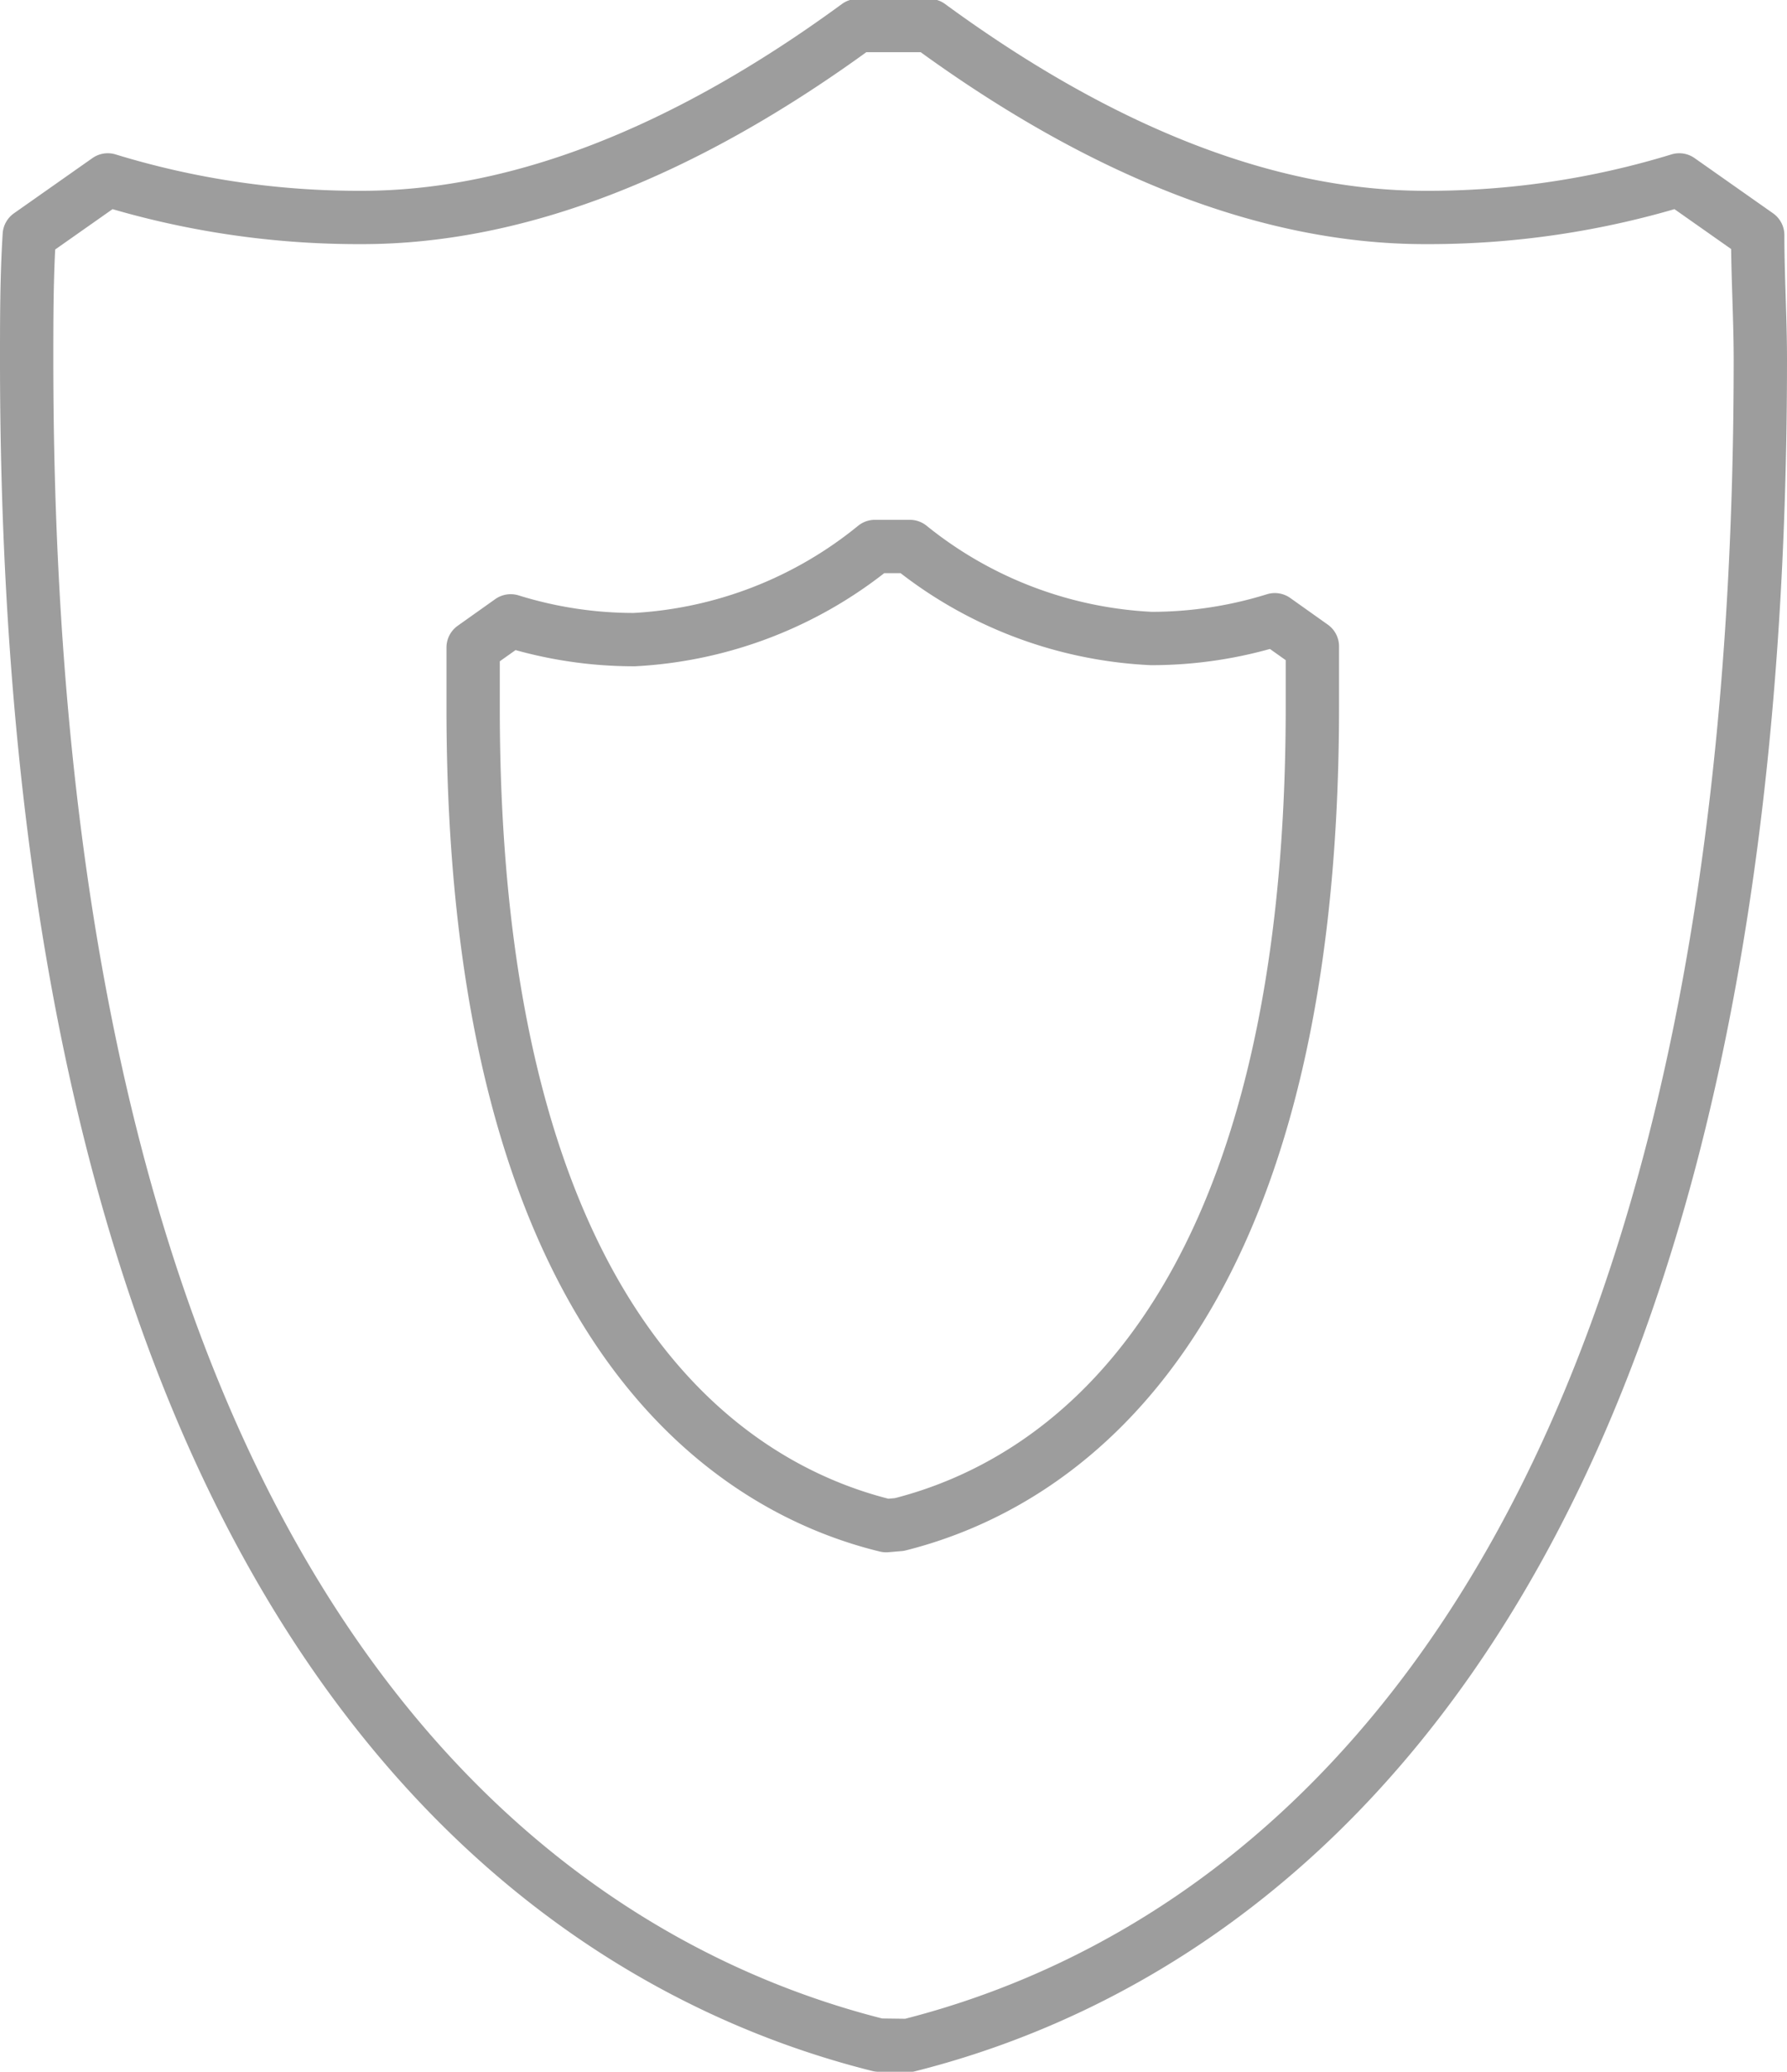 <svg xmlns="http://www.w3.org/2000/svg" width="47.59" height="55.16" viewBox="0 0 47.59 55.16"><defs><style>.cls-1{fill:none;stroke:#9d9d9d;stroke-linecap:round;stroke-linejoin:round;stroke-width:1.42px;}</style></defs><title>Seguros</title><g id="Layer_2" data-name="Layer 2"><g id="Layer_1-2" data-name="Layer 1"><path class="cls-1" d="M23.4,54.45C14.93,52.33.71,43.68.71,9.58c0-1.09,0-2.2.07-3.32L2.87,4.79a22.8,22.8,0,0,0,6.77,1c4.13,0,8.57-1.72,13.2-5.11h1.91c4.63,3.39,9.07,5.11,13.2,5.11a22.79,22.79,0,0,0,6.77-1l2.09,1.47c0,1.1.07,2.22.07,3.32,0,34.1-14.22,42.75-22.69,44.88Z"/><path class="cls-1" d="M23.6,40.62c-4.11-1-11-5.23-11-21.77,0-.53,0-1.07,0-1.61l1-.71a11.06,11.06,0,0,0,3.29.5,11.07,11.07,0,0,0,6.41-2.48h.93A11.07,11.07,0,0,0,30.66,17a11.06,11.06,0,0,0,3.29-.5l1,.71c0,.53,0,1.07,0,1.61,0,16.54-6.9,20.74-11,21.77Z"/></g></g></svg>
